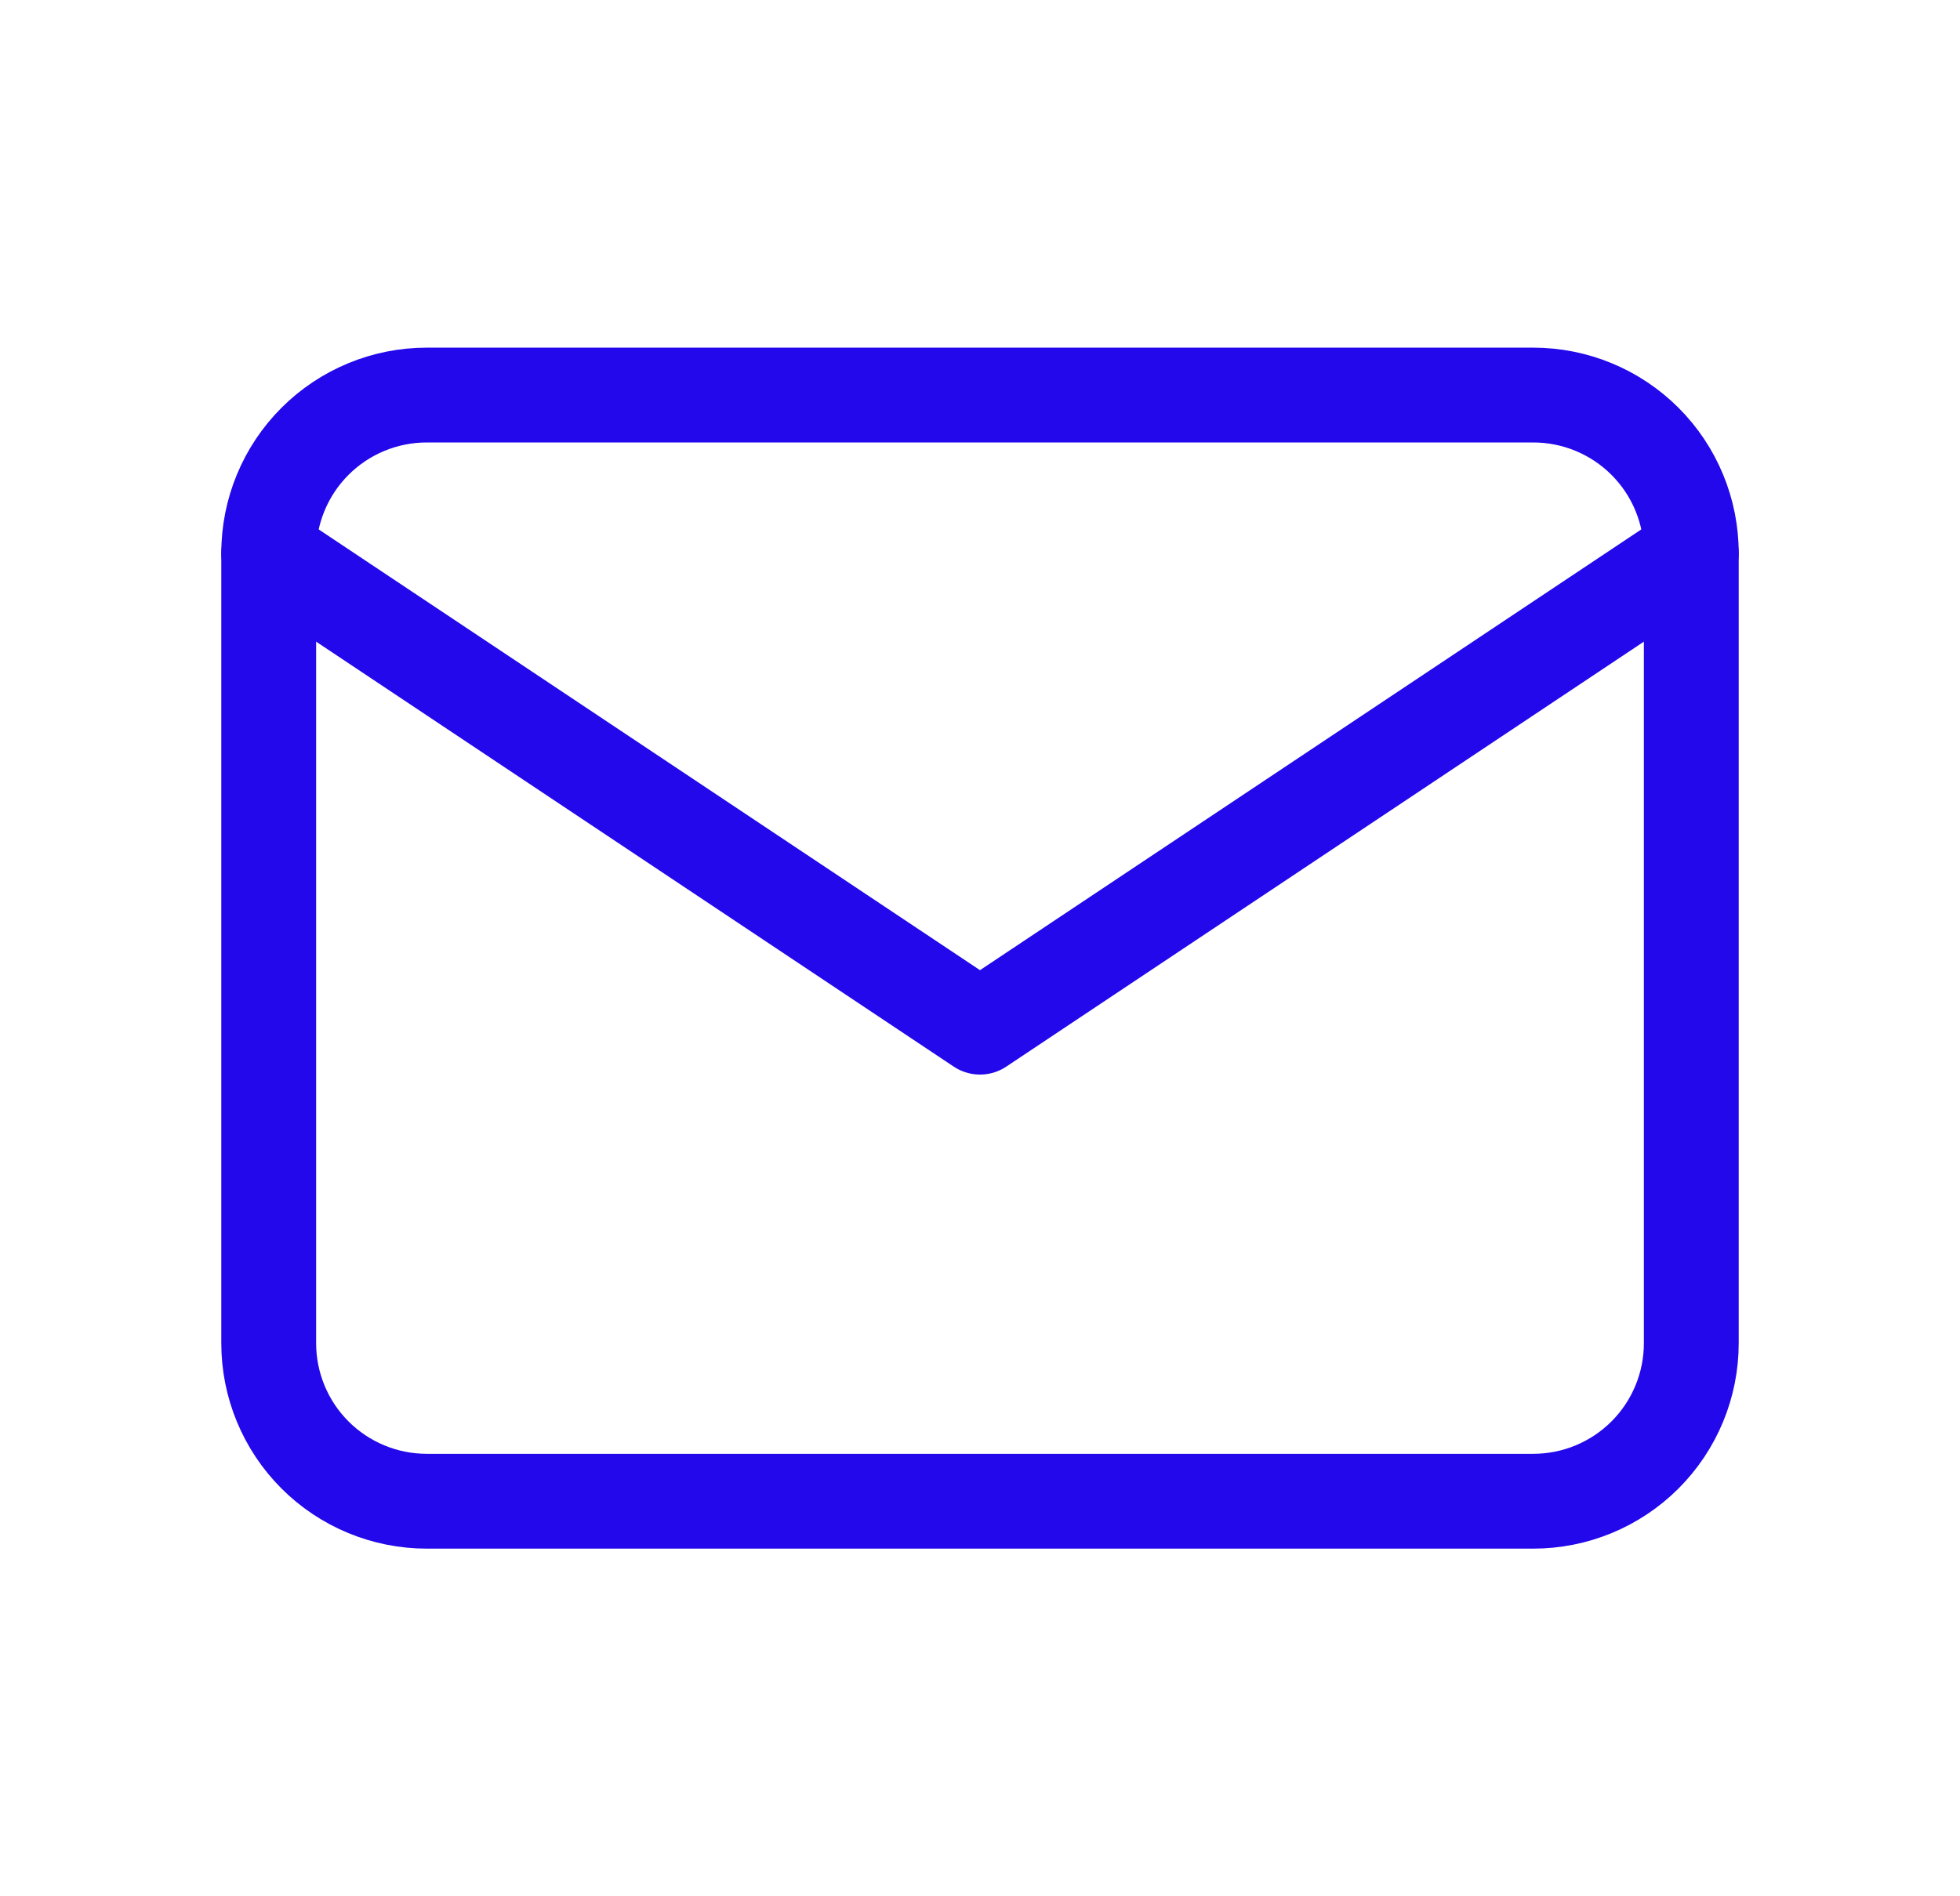 <svg width="31" height="30" viewBox="0 0 31 30" fill="none" xmlns="http://www.w3.org/2000/svg">
<g clip-path="url(#clip0_7591_5023)">
<path d="M4.25 8.75C4.25 8.087 4.513 7.451 4.982 6.982C5.451 6.513 6.087 6.25 6.75 6.25H24.25C24.913 6.25 25.549 6.513 26.018 6.982C26.487 7.451 26.75 8.087 26.75 8.75V21.25C26.75 21.913 26.487 22.549 26.018 23.018C25.549 23.487 24.913 23.75 24.25 23.75H6.75C6.087 23.75 5.451 23.487 4.982 23.018C4.513 22.549 4.25 21.913 4.25 21.25V8.75Z" stroke="#2208EB" stroke-width="1.5" stroke-linecap="round" stroke-linejoin="round"/>
<path d="M4.25 8.75L15.5 16.25L26.75 8.75" stroke="#2208EB" stroke-width="1.5" stroke-linecap="round" stroke-linejoin="round"/>
</g>
<defs>
<clipPath id="clip0_7591_5023">
<rect width="30" height="30" fill="white" transform="translate(0.5)"/>
</clipPath>
</defs>
</svg>
